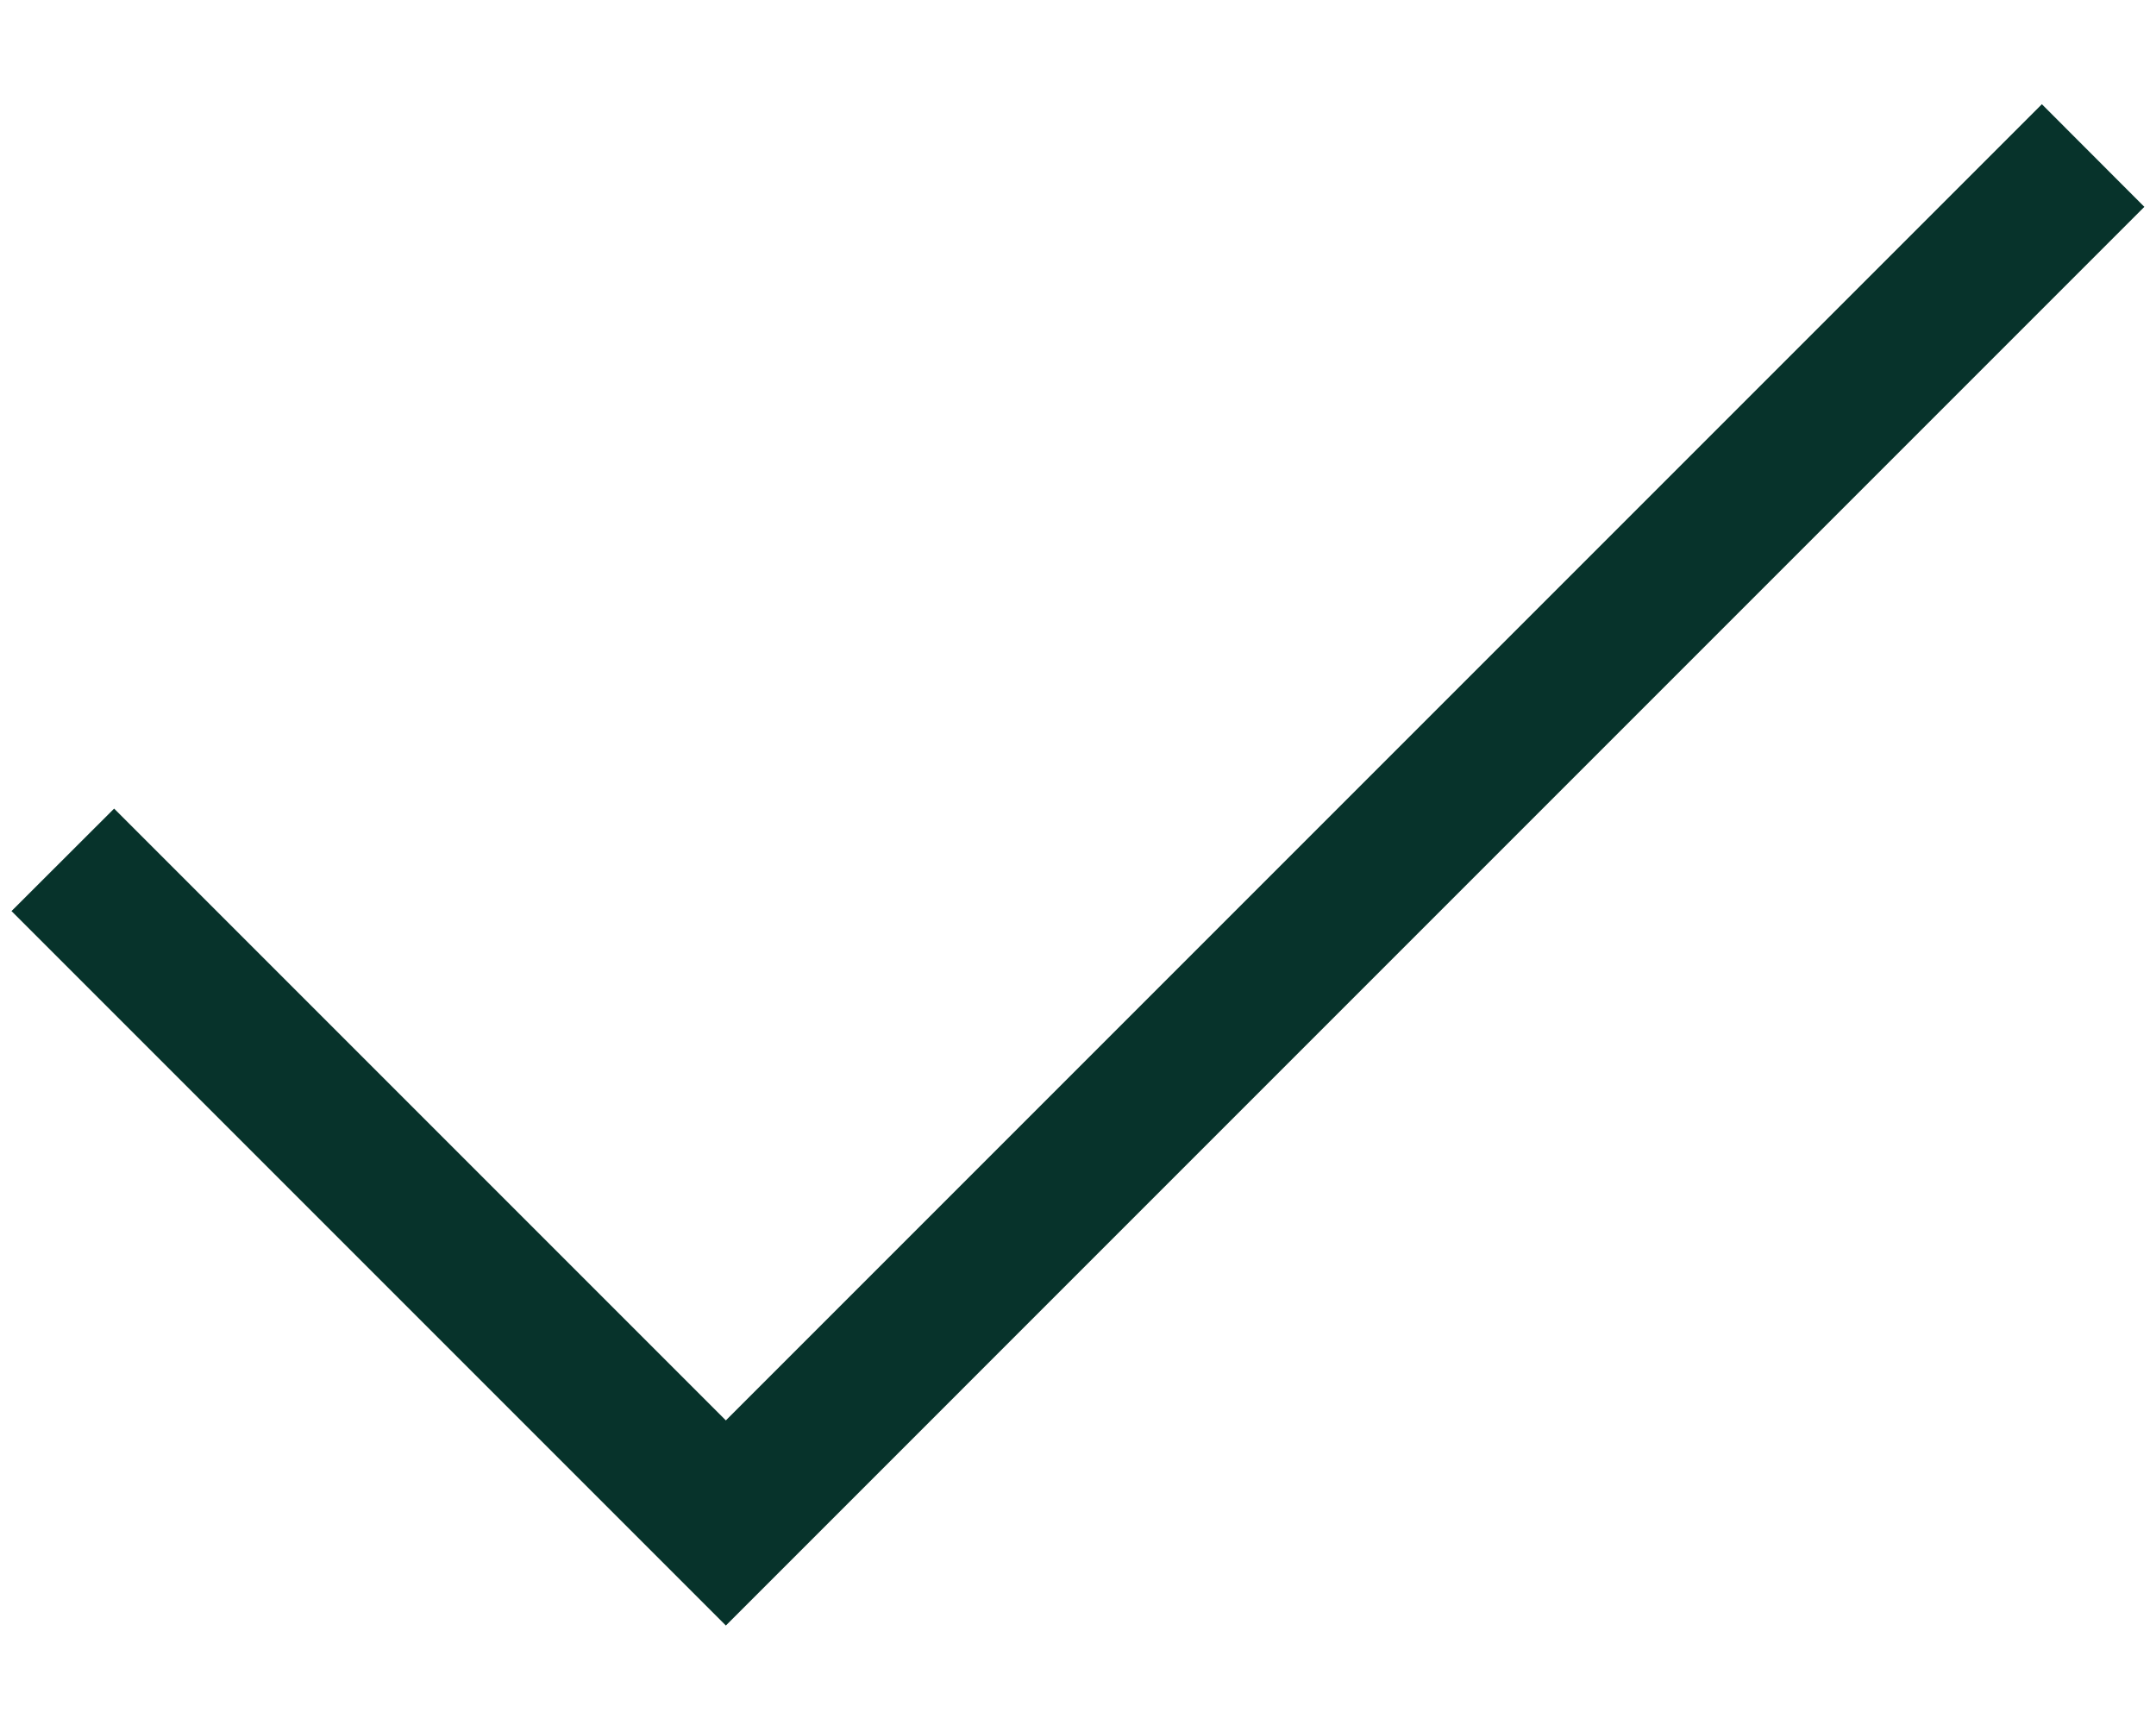 <svg width="15" height="12" viewBox="0 0 15 12" fill="none" xmlns="http://www.w3.org/2000/svg">
<path d="M5.05 11.308L0.08 6.338L0.794 5.625L5.05 9.881L14.206 0.725L14.919 1.439L5.05 11.308Z" fill="#07332B"/>
</svg>
